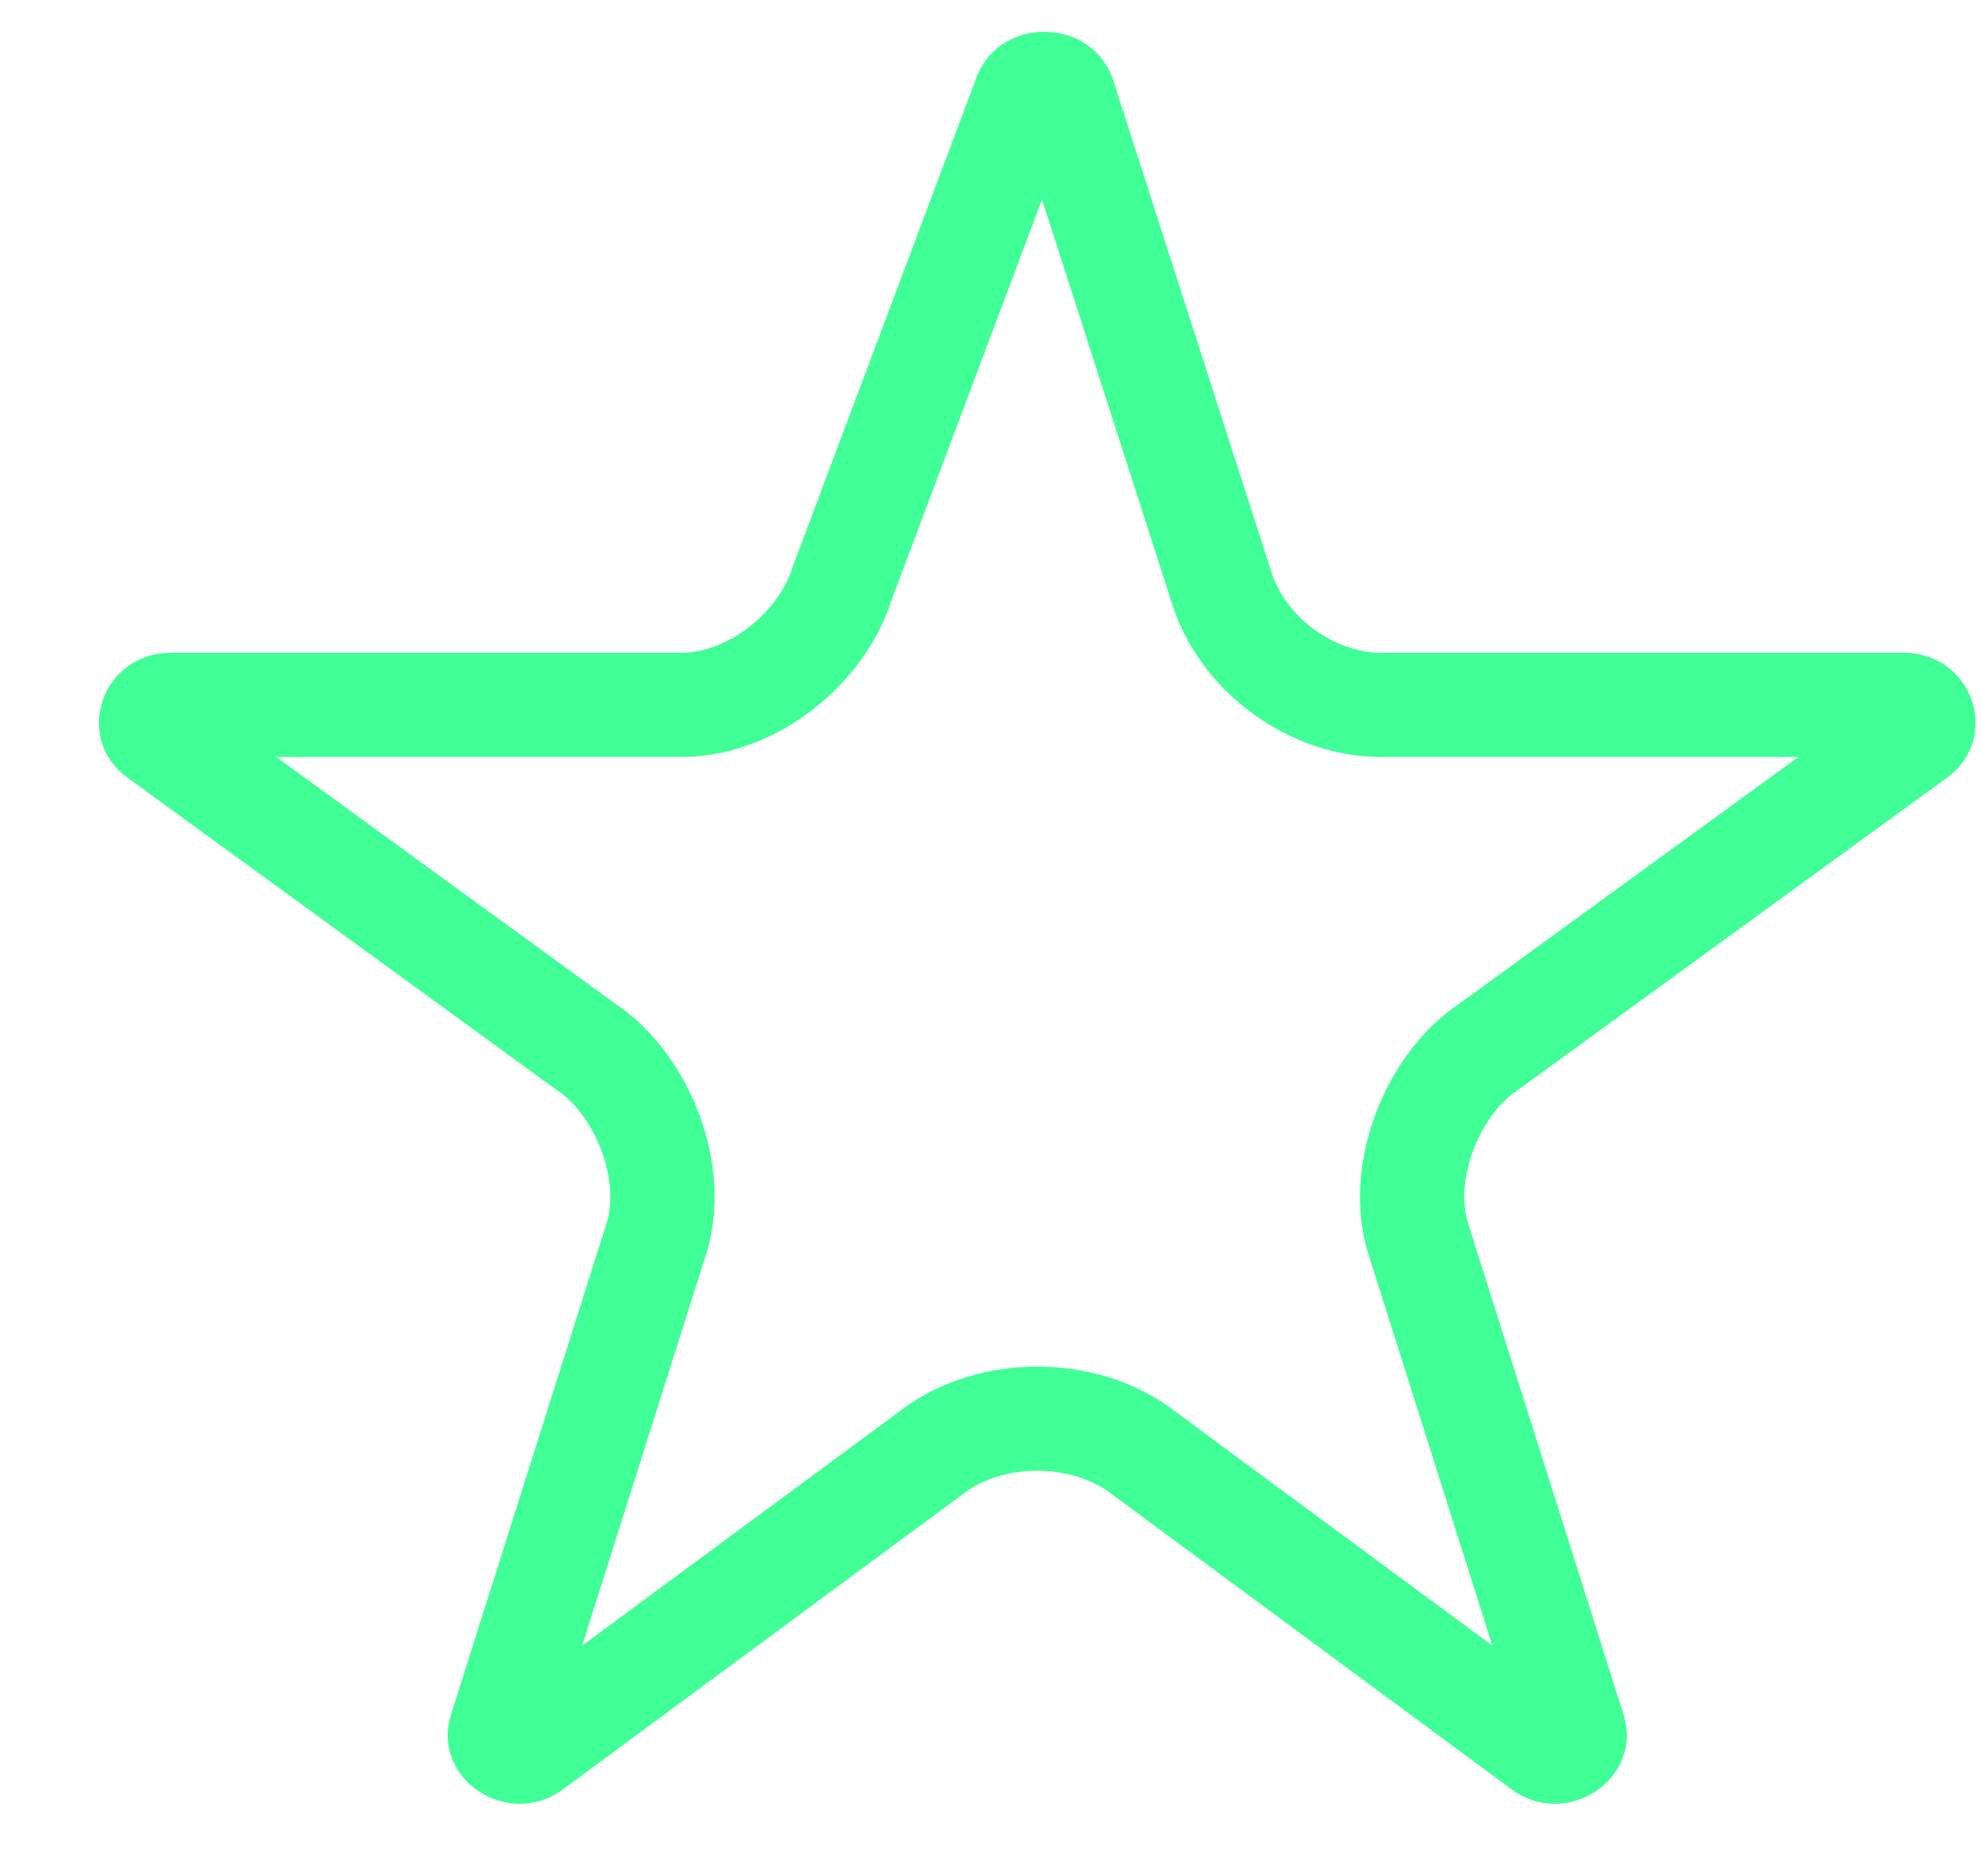 <svg width="19" height="18" viewBox="0 0 19 18" fill="none" xmlns="http://www.w3.org/2000/svg">
<path fill-rule="evenodd" clip-rule="evenodd" d="M14.077 11.724L15.571 16.447C15.766 17.062 15.027 17.557 14.497 17.165L10.673 14.341C10.288 14.032 9.609 14.032 9.225 14.341L5.4 17.165C4.87 17.557 4.131 17.062 4.326 16.447L5.821 11.724C5.945 11.306 5.703 10.689 5.328 10.448L1.225 7.462C0.695 7.076 0.978 6.262 1.642 6.262H6.531C6.994 6.262 7.476 5.863 7.604 5.434L9.365 0.745C9.591 0.143 10.481 0.163 10.678 0.774L12.191 5.477C12.319 5.907 12.786 6.262 13.249 6.262H18.255C18.919 6.262 19.202 7.076 18.672 7.462L14.57 10.448C14.194 10.689 13.953 11.306 14.077 11.724ZM14 9.626L17.248 7.262H13.249C12.347 7.262 11.494 6.621 11.236 5.775L9.994 1.914L8.55 5.759C8.412 6.19 8.127 6.546 7.812 6.794C7.488 7.05 7.04 7.262 6.531 7.262H2.65L5.898 9.626C6.294 9.892 6.552 10.293 6.694 10.658C6.838 11.029 6.923 11.523 6.78 12.008L6.777 12.017L5.584 15.786L8.617 13.547C9.021 13.231 9.515 13.11 9.949 13.11C10.382 13.11 10.876 13.231 11.28 13.547L14.313 15.786L13.12 12.017L13.118 12.008C12.974 11.523 13.06 11.029 13.204 10.658C13.345 10.293 13.604 9.892 14 9.626Z" fill="#41FF97"/>
</svg>
